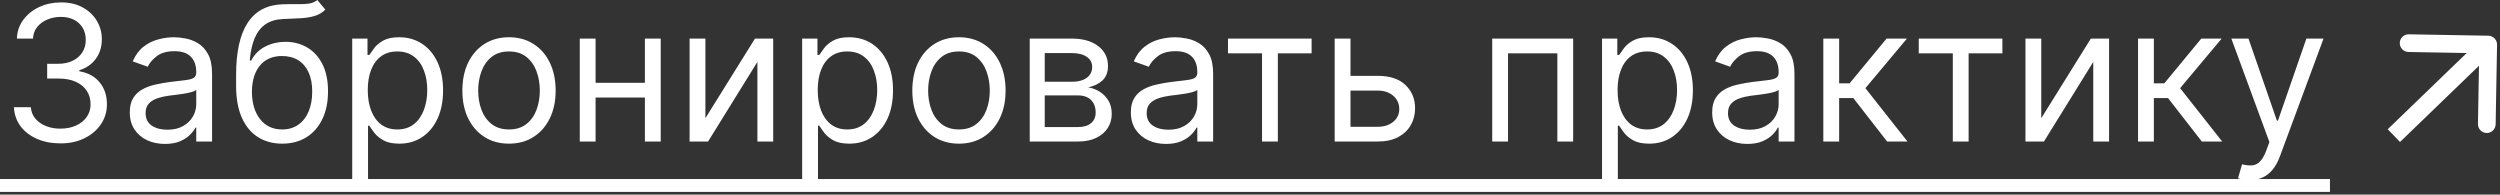 <?xml version="1.0" encoding="UTF-8"?> <svg xmlns="http://www.w3.org/2000/svg" width="424" height="33" viewBox="0 0 424 33" fill="none"><rect x="0" y="0" width="424" height="33" fill="#333333" stroke="none"/> <path d="M423.5 7.583C423.514 6.755 422.855 6.071 422.027 6.057L408.529 5.818C407.7 5.803 407.017 6.463 407.002 7.291C406.988 8.119 407.647 8.803 408.476 8.817L420.474 9.03L420.261 21.028C420.247 21.856 420.906 22.539 421.735 22.554C422.563 22.569 423.246 21.909 423.261 21.081L423.5 7.583ZM407.042 24.079L423.042 8.636L420.958 6.477L404.958 21.921L407.042 24.079Z" fill="white"></path> <path d="M10.273 24.318C8.773 24.318 7.436 24.061 6.261 23.546C5.095 23.03 4.167 22.314 3.477 21.398C2.795 20.474 2.424 19.401 2.364 18.182H5.227C5.288 18.932 5.545 19.579 6 20.125C6.455 20.663 7.049 21.079 7.784 21.375C8.519 21.671 9.333 21.818 10.227 21.818C11.227 21.818 12.114 21.644 12.886 21.296C13.659 20.947 14.265 20.462 14.704 19.841C15.144 19.22 15.364 18.5 15.364 17.682C15.364 16.826 15.152 16.072 14.727 15.421C14.303 14.761 13.682 14.246 12.864 13.875C12.046 13.504 11.046 13.318 9.864 13.318H8V10.818H9.864C10.788 10.818 11.598 10.652 12.296 10.318C13 9.985 13.549 9.515 13.943 8.909C14.345 8.303 14.546 7.591 14.546 6.773C14.546 5.985 14.371 5.299 14.023 4.716C13.674 4.133 13.182 3.678 12.546 3.352C11.917 3.027 11.174 2.864 10.318 2.864C9.515 2.864 8.758 3.011 8.045 3.307C7.341 3.595 6.765 4.015 6.318 4.568C5.871 5.114 5.629 5.773 5.591 6.545H2.864C2.909 5.326 3.277 4.258 3.966 3.341C4.655 2.417 5.557 1.697 6.67 1.182C7.792 0.667 9.023 0.409 10.364 0.409C11.803 0.409 13.038 0.701 14.068 1.284C15.098 1.86 15.89 2.621 16.443 3.568C16.996 4.515 17.273 5.538 17.273 6.636C17.273 7.947 16.928 9.064 16.239 9.989C15.557 10.913 14.629 11.553 13.454 11.909V12.091C14.924 12.333 16.072 12.958 16.898 13.966C17.724 14.966 18.136 16.204 18.136 17.682C18.136 18.947 17.792 20.083 17.102 21.091C16.421 22.091 15.489 22.879 14.307 23.454C13.125 24.03 11.78 24.318 10.273 24.318ZM27.966 24.409C26.86 24.409 25.856 24.201 24.954 23.784C24.053 23.36 23.337 22.75 22.807 21.954C22.276 21.151 22.011 20.182 22.011 19.046C22.011 18.046 22.208 17.235 22.602 16.614C22.996 15.985 23.523 15.492 24.182 15.136C24.841 14.78 25.568 14.515 26.364 14.341C27.167 14.159 27.974 14.015 28.784 13.909C29.845 13.773 30.704 13.671 31.364 13.602C32.03 13.527 32.515 13.402 32.818 13.227C33.129 13.053 33.284 12.75 33.284 12.318V12.227C33.284 11.106 32.977 10.235 32.364 9.614C31.758 8.992 30.837 8.682 29.602 8.682C28.322 8.682 27.318 8.962 26.591 9.523C25.864 10.083 25.352 10.682 25.057 11.318L22.511 10.409C22.966 9.348 23.572 8.523 24.329 7.932C25.095 7.333 25.928 6.917 26.829 6.682C27.739 6.439 28.633 6.318 29.511 6.318C30.072 6.318 30.716 6.386 31.443 6.523C32.178 6.652 32.886 6.92 33.568 7.33C34.258 7.739 34.83 8.356 35.284 9.182C35.739 10.008 35.966 11.114 35.966 12.5V24H33.284V21.636H33.148C32.966 22.015 32.663 22.421 32.239 22.852C31.814 23.284 31.25 23.651 30.546 23.954C29.841 24.258 28.981 24.409 27.966 24.409ZM28.375 22C29.436 22 30.329 21.792 31.057 21.375C31.792 20.958 32.345 20.421 32.716 19.761C33.095 19.102 33.284 18.409 33.284 17.682V15.227C33.17 15.364 32.92 15.489 32.534 15.602C32.155 15.708 31.716 15.803 31.216 15.886C30.724 15.962 30.242 16.03 29.773 16.091C29.311 16.144 28.936 16.189 28.648 16.227C27.951 16.318 27.299 16.466 26.693 16.671C26.095 16.867 25.61 17.167 25.239 17.568C24.875 17.962 24.693 18.5 24.693 19.182C24.693 20.114 25.038 20.818 25.727 21.296C26.424 21.765 27.307 22 28.375 22ZM53.815 0L55.179 1.636C54.649 2.152 54.035 2.511 53.338 2.716C52.641 2.92 51.853 3.045 50.974 3.091C50.096 3.136 49.118 3.182 48.043 3.227C46.831 3.273 45.827 3.568 45.031 4.114C44.236 4.659 43.622 5.447 43.19 6.477C42.758 7.508 42.482 8.773 42.361 10.273H42.588C43.179 9.182 43.997 8.379 45.043 7.864C46.088 7.348 47.209 7.091 48.406 7.091C49.77 7.091 50.997 7.409 52.088 8.045C53.179 8.682 54.043 9.625 54.679 10.875C55.315 12.125 55.633 13.667 55.633 15.5C55.633 17.326 55.308 18.901 54.656 20.227C54.012 21.553 53.107 22.576 51.94 23.296C50.781 24.008 49.421 24.364 47.861 24.364C46.3 24.364 44.933 23.996 43.758 23.261C42.584 22.519 41.671 21.421 41.02 19.966C40.368 18.504 40.043 16.697 40.043 14.546V12.682C40.043 8.795 40.702 5.848 42.02 3.841C43.346 1.833 45.338 0.795 47.997 0.727C48.937 0.697 49.774 0.689 50.508 0.705C51.243 0.72 51.883 0.686 52.429 0.602C52.974 0.519 53.437 0.318 53.815 0ZM47.861 21.954C48.914 21.954 49.819 21.689 50.577 21.159C51.342 20.629 51.929 19.883 52.338 18.921C52.747 17.951 52.952 16.811 52.952 15.5C52.952 14.227 52.743 13.144 52.327 12.25C51.918 11.356 51.331 10.674 50.565 10.204C49.8 9.735 48.883 9.5 47.815 9.5C47.035 9.5 46.334 9.633 45.713 9.898C45.092 10.163 44.562 10.553 44.122 11.068C43.683 11.583 43.342 12.212 43.099 12.954C42.865 13.697 42.74 14.546 42.724 15.5C42.724 17.454 43.183 19.019 44.099 20.193C45.016 21.367 46.27 21.954 47.861 21.954ZM59.736 30.546V6.545H62.327V9.318H62.645C62.842 9.015 63.115 8.629 63.463 8.159C63.819 7.682 64.327 7.258 64.986 6.886C65.653 6.508 66.554 6.318 67.69 6.318C69.16 6.318 70.456 6.686 71.577 7.42C72.698 8.155 73.573 9.197 74.202 10.546C74.831 11.894 75.145 13.485 75.145 15.318C75.145 17.167 74.831 18.769 74.202 20.125C73.573 21.474 72.702 22.519 71.588 23.261C70.474 23.996 69.19 24.364 67.736 24.364C66.615 24.364 65.717 24.178 65.043 23.807C64.368 23.428 63.849 23 63.486 22.523C63.122 22.038 62.842 21.636 62.645 21.318H62.418V30.546H59.736ZM62.372 15.273C62.372 16.591 62.565 17.754 62.952 18.761C63.338 19.761 63.903 20.546 64.645 21.114C65.387 21.674 66.296 21.954 67.372 21.954C68.493 21.954 69.429 21.659 70.179 21.068C70.937 20.47 71.505 19.667 71.883 18.659C72.27 17.644 72.463 16.515 72.463 15.273C72.463 14.046 72.274 12.939 71.895 11.954C71.524 10.962 70.959 10.178 70.202 9.602C69.452 9.019 68.508 8.727 67.372 8.727C66.281 8.727 65.365 9.004 64.622 9.557C63.88 10.102 63.319 10.867 62.94 11.852C62.562 12.829 62.372 13.97 62.372 15.273ZM86.327 24.364C84.751 24.364 83.368 23.989 82.179 23.239C80.997 22.489 80.073 21.439 79.406 20.091C78.747 18.742 78.418 17.167 78.418 15.364C78.418 13.546 78.747 11.958 79.406 10.602C80.073 9.246 80.997 8.193 82.179 7.443C83.368 6.693 84.751 6.318 86.327 6.318C87.903 6.318 89.281 6.693 90.463 7.443C91.653 8.193 92.577 9.246 93.236 10.602C93.903 11.958 94.236 13.546 94.236 15.364C94.236 17.167 93.903 18.742 93.236 20.091C92.577 21.439 91.653 22.489 90.463 23.239C89.281 23.989 87.903 24.364 86.327 24.364ZM86.327 21.954C87.524 21.954 88.508 21.648 89.281 21.034C90.054 20.421 90.626 19.614 90.997 18.614C91.368 17.614 91.554 16.53 91.554 15.364C91.554 14.197 91.368 13.11 90.997 12.102C90.626 11.095 90.054 10.28 89.281 9.659C88.508 9.038 87.524 8.727 86.327 8.727C85.13 8.727 84.145 9.038 83.372 9.659C82.599 10.28 82.028 11.095 81.656 12.102C81.285 13.11 81.099 14.197 81.099 15.364C81.099 16.53 81.285 17.614 81.656 18.614C82.028 19.614 82.599 20.421 83.372 21.034C84.145 21.648 85.13 21.954 86.327 21.954ZM110.011 14.046V16.546H100.375V14.046H110.011ZM101.011 6.545V24H98.329V6.545H101.011ZM112.057 6.545V24H109.375V6.545H112.057ZM119.636 20.046L128.045 6.545H131.136V24H128.455V10.5L120.091 24H116.955V6.545H119.636V20.046ZM136.048 30.546V6.545H138.639V9.318H138.957C139.154 9.015 139.427 8.629 139.776 8.159C140.132 7.682 140.639 7.258 141.298 6.886C141.965 6.508 142.866 6.318 144.003 6.318C145.473 6.318 146.768 6.686 147.889 7.42C149.01 8.155 149.885 9.197 150.514 10.546C151.143 11.894 151.457 13.485 151.457 15.318C151.457 17.167 151.143 18.769 150.514 20.125C149.885 21.474 149.014 22.519 147.901 23.261C146.787 23.996 145.503 24.364 144.048 24.364C142.927 24.364 142.029 24.178 141.355 23.807C140.681 23.428 140.162 23 139.798 22.523C139.435 22.038 139.154 21.636 138.957 21.318H138.73V30.546H136.048ZM138.685 15.273C138.685 16.591 138.878 17.754 139.264 18.761C139.651 19.761 140.215 20.546 140.957 21.114C141.7 21.674 142.609 21.954 143.685 21.954C144.806 21.954 145.741 21.659 146.491 21.068C147.249 20.47 147.817 19.667 148.196 18.659C148.582 17.644 148.776 16.515 148.776 15.273C148.776 14.046 148.586 12.939 148.207 11.954C147.836 10.962 147.272 10.178 146.514 9.602C145.764 9.019 144.821 8.727 143.685 8.727C142.594 8.727 141.677 9.004 140.935 9.557C140.192 10.102 139.632 10.867 139.253 11.852C138.874 12.829 138.685 13.97 138.685 15.273ZM162.639 24.364C161.063 24.364 159.681 23.989 158.491 23.239C157.31 22.489 156.385 21.439 155.719 20.091C155.06 18.742 154.73 17.167 154.73 15.364C154.73 13.546 155.06 11.958 155.719 10.602C156.385 9.246 157.31 8.193 158.491 7.443C159.681 6.693 161.063 6.318 162.639 6.318C164.215 6.318 165.594 6.693 166.776 7.443C167.965 8.193 168.889 9.246 169.548 10.602C170.215 11.958 170.548 13.546 170.548 15.364C170.548 17.167 170.215 18.742 169.548 20.091C168.889 21.439 167.965 22.489 166.776 23.239C165.594 23.989 164.215 24.364 162.639 24.364ZM162.639 21.954C163.836 21.954 164.821 21.648 165.594 21.034C166.366 20.421 166.938 19.614 167.31 18.614C167.681 17.614 167.866 16.53 167.866 15.364C167.866 14.197 167.681 13.11 167.31 12.102C166.938 11.095 166.366 10.28 165.594 9.659C164.821 9.038 163.836 8.727 162.639 8.727C161.442 8.727 160.457 9.038 159.685 9.659C158.912 10.28 158.34 11.095 157.969 12.102C157.598 13.11 157.412 14.197 157.412 15.364C157.412 16.53 157.598 17.614 157.969 18.614C158.34 19.614 158.912 20.421 159.685 21.034C160.457 21.648 161.442 21.954 162.639 21.954ZM174.642 24V6.545H181.778C183.657 6.545 185.15 6.97 186.256 7.818C187.362 8.667 187.915 9.788 187.915 11.182C187.915 12.242 187.6 13.064 186.972 13.648C186.343 14.223 185.536 14.614 184.551 14.818C185.195 14.909 185.82 15.136 186.426 15.5C187.04 15.864 187.547 16.364 187.949 17C188.35 17.629 188.551 18.401 188.551 19.318C188.551 20.212 188.324 21.011 187.869 21.716C187.415 22.421 186.763 22.977 185.915 23.386C185.066 23.796 184.051 24 182.869 24H174.642ZM177.188 21.546H182.869C183.794 21.546 184.517 21.326 185.04 20.886C185.563 20.447 185.824 19.849 185.824 19.091C185.824 18.189 185.563 17.481 185.04 16.966C184.517 16.443 183.794 16.182 182.869 16.182H177.188V21.546ZM177.188 13.864H181.778C182.498 13.864 183.116 13.765 183.631 13.568C184.146 13.364 184.54 13.076 184.812 12.704C185.093 12.326 185.233 11.879 185.233 11.364C185.233 10.629 184.926 10.053 184.312 9.636C183.699 9.212 182.854 9 181.778 9H177.188V13.864ZM197.747 24.409C196.641 24.409 195.637 24.201 194.736 23.784C193.834 23.36 193.118 22.75 192.588 21.954C192.058 21.151 191.793 20.182 191.793 19.046C191.793 18.046 191.99 17.235 192.384 16.614C192.777 15.985 193.304 15.492 193.963 15.136C194.622 14.78 195.349 14.515 196.145 14.341C196.948 14.159 197.755 14.015 198.565 13.909C199.626 13.773 200.486 13.671 201.145 13.602C201.812 13.527 202.296 13.402 202.599 13.227C202.91 13.053 203.065 12.75 203.065 12.318V12.227C203.065 11.106 202.759 10.235 202.145 9.614C201.539 8.992 200.618 8.682 199.384 8.682C198.103 8.682 197.099 8.962 196.372 9.523C195.645 10.083 195.134 10.682 194.838 11.318L192.293 10.409C192.747 9.348 193.353 8.523 194.111 7.932C194.876 7.333 195.709 6.917 196.611 6.682C197.52 6.439 198.414 6.318 199.293 6.318C199.853 6.318 200.497 6.386 201.224 6.523C201.959 6.652 202.668 6.92 203.349 7.33C204.039 7.739 204.611 8.356 205.065 9.182C205.52 10.008 205.747 11.114 205.747 12.5V24H203.065V21.636H202.929C202.747 22.015 202.444 22.421 202.02 22.852C201.596 23.284 201.031 23.651 200.327 23.954C199.622 24.258 198.762 24.409 197.747 24.409ZM198.156 22C199.217 22 200.111 21.792 200.838 21.375C201.573 20.958 202.126 20.421 202.497 19.761C202.876 19.102 203.065 18.409 203.065 17.682V15.227C202.952 15.364 202.702 15.489 202.315 15.602C201.937 15.708 201.497 15.803 200.997 15.886C200.505 15.962 200.024 16.03 199.554 16.091C199.092 16.144 198.717 16.189 198.429 16.227C197.732 16.318 197.08 16.466 196.474 16.671C195.876 16.867 195.391 17.167 195.02 17.568C194.656 17.962 194.474 18.5 194.474 19.182C194.474 20.114 194.819 20.818 195.509 21.296C196.205 21.765 197.088 22 198.156 22ZM208.267 9.045V6.545H222.449V9.045H216.722V24H214.04V9.045H208.267ZM228.679 12.864H233.679C235.724 12.864 237.289 13.383 238.372 14.421C239.455 15.458 239.997 16.773 239.997 18.364C239.997 19.409 239.755 20.36 239.27 21.216C238.785 22.064 238.073 22.742 237.134 23.25C236.194 23.75 235.043 24 233.679 24H226.361V6.545H229.043V21.5H233.679C234.74 21.5 235.611 21.22 236.293 20.659C236.974 20.099 237.315 19.379 237.315 18.5C237.315 17.576 236.974 16.822 236.293 16.239C235.611 15.655 234.74 15.364 233.679 15.364H228.679V12.864ZM253.08 24V6.545H266.807V24H264.125V9.045H255.761V24H253.08ZM271.705 30.546V6.545H274.295V9.318H274.614C274.811 9.015 275.083 8.629 275.432 8.159C275.788 7.682 276.295 7.258 276.955 6.886C277.621 6.508 278.523 6.318 279.659 6.318C281.129 6.318 282.424 6.686 283.545 7.42C284.667 8.155 285.542 9.197 286.17 10.546C286.799 11.894 287.114 13.485 287.114 15.318C287.114 17.167 286.799 18.769 286.17 20.125C285.542 21.474 284.67 22.519 283.557 23.261C282.443 23.996 281.159 24.364 279.705 24.364C278.583 24.364 277.686 24.178 277.011 23.807C276.337 23.428 275.818 23 275.455 22.523C275.091 22.038 274.811 21.636 274.614 21.318H274.386V30.546H271.705ZM274.341 15.273C274.341 16.591 274.534 17.754 274.92 18.761C275.307 19.761 275.871 20.546 276.614 21.114C277.356 21.674 278.265 21.954 279.341 21.954C280.462 21.954 281.398 21.659 282.148 21.068C282.905 20.47 283.473 19.667 283.852 18.659C284.239 17.644 284.432 16.515 284.432 15.273C284.432 14.046 284.242 12.939 283.864 11.954C283.492 10.962 282.928 10.178 282.17 9.602C281.42 9.019 280.477 8.727 279.341 8.727C278.25 8.727 277.333 9.004 276.591 9.557C275.848 10.102 275.288 10.867 274.909 11.852C274.53 12.829 274.341 13.97 274.341 15.273ZM296.341 24.409C295.235 24.409 294.231 24.201 293.33 23.784C292.428 23.36 291.712 22.75 291.182 21.954C290.652 21.151 290.386 20.182 290.386 19.046C290.386 18.046 290.583 17.235 290.977 16.614C291.371 15.985 291.898 15.492 292.557 15.136C293.216 14.78 293.943 14.515 294.739 14.341C295.542 14.159 296.348 14.015 297.159 13.909C298.22 13.773 299.08 13.671 299.739 13.602C300.405 13.527 300.89 13.402 301.193 13.227C301.504 13.053 301.659 12.75 301.659 12.318V12.227C301.659 11.106 301.352 10.235 300.739 9.614C300.133 8.992 299.212 8.682 297.977 8.682C296.697 8.682 295.693 8.962 294.966 9.523C294.239 10.083 293.727 10.682 293.432 11.318L290.886 10.409C291.341 9.348 291.947 8.523 292.705 7.932C293.47 7.333 294.303 6.917 295.205 6.682C296.114 6.439 297.008 6.318 297.886 6.318C298.447 6.318 299.091 6.386 299.818 6.523C300.553 6.652 301.261 6.92 301.943 7.33C302.633 7.739 303.205 8.356 303.659 9.182C304.114 10.008 304.341 11.114 304.341 12.5V24H301.659V21.636H301.523C301.341 22.015 301.038 22.421 300.614 22.852C300.189 23.284 299.625 23.651 298.92 23.954C298.216 24.258 297.356 24.409 296.341 24.409ZM296.75 22C297.811 22 298.705 21.792 299.432 21.375C300.167 20.958 300.72 20.421 301.091 19.761C301.47 19.102 301.659 18.409 301.659 17.682V15.227C301.545 15.364 301.295 15.489 300.909 15.602C300.53 15.708 300.091 15.803 299.591 15.886C299.098 15.962 298.617 16.03 298.148 16.091C297.686 16.144 297.311 16.189 297.023 16.227C296.326 16.318 295.674 16.466 295.068 16.671C294.47 16.867 293.985 17.167 293.614 17.568C293.25 17.962 293.068 18.5 293.068 19.182C293.068 20.114 293.413 20.818 294.102 21.296C294.799 21.765 295.682 22 296.75 22ZM309.236 24V6.545H311.918V14.136H313.69L319.963 6.545H323.418L316.372 14.954L323.509 24H320.054L314.327 16.636H311.918V24H309.236ZM325.423 9.045V6.545H339.605V9.045H333.878V24H331.196V9.045H325.423ZM346.199 20.046L354.608 6.545H357.699V24H355.017V10.5L346.653 24H343.517V6.545H346.199V20.046ZM362.611 24V6.545H365.293V14.136H367.065L373.338 6.545H376.793L369.747 14.954L376.884 24H373.429L367.702 16.636H365.293V24H362.611ZM381.526 30.546C381.071 30.546 380.666 30.508 380.31 30.432C379.954 30.364 379.707 30.296 379.571 30.227L380.253 27.864C380.904 28.03 381.48 28.091 381.98 28.046C382.48 28 382.923 27.776 383.31 27.375C383.704 26.981 384.063 26.341 384.389 25.454L384.889 24.091L378.435 6.545H381.344L386.162 20.454H386.344L391.162 6.545H394.071L386.662 26.546C386.329 27.447 385.916 28.193 385.423 28.784C384.931 29.383 384.359 29.826 383.707 30.114C383.063 30.401 382.336 30.546 381.526 30.546Z" fill="white"></path> <path d="M0 30.364H395.162V32.545H0V30.364Z" fill="white"></path> </svg> 